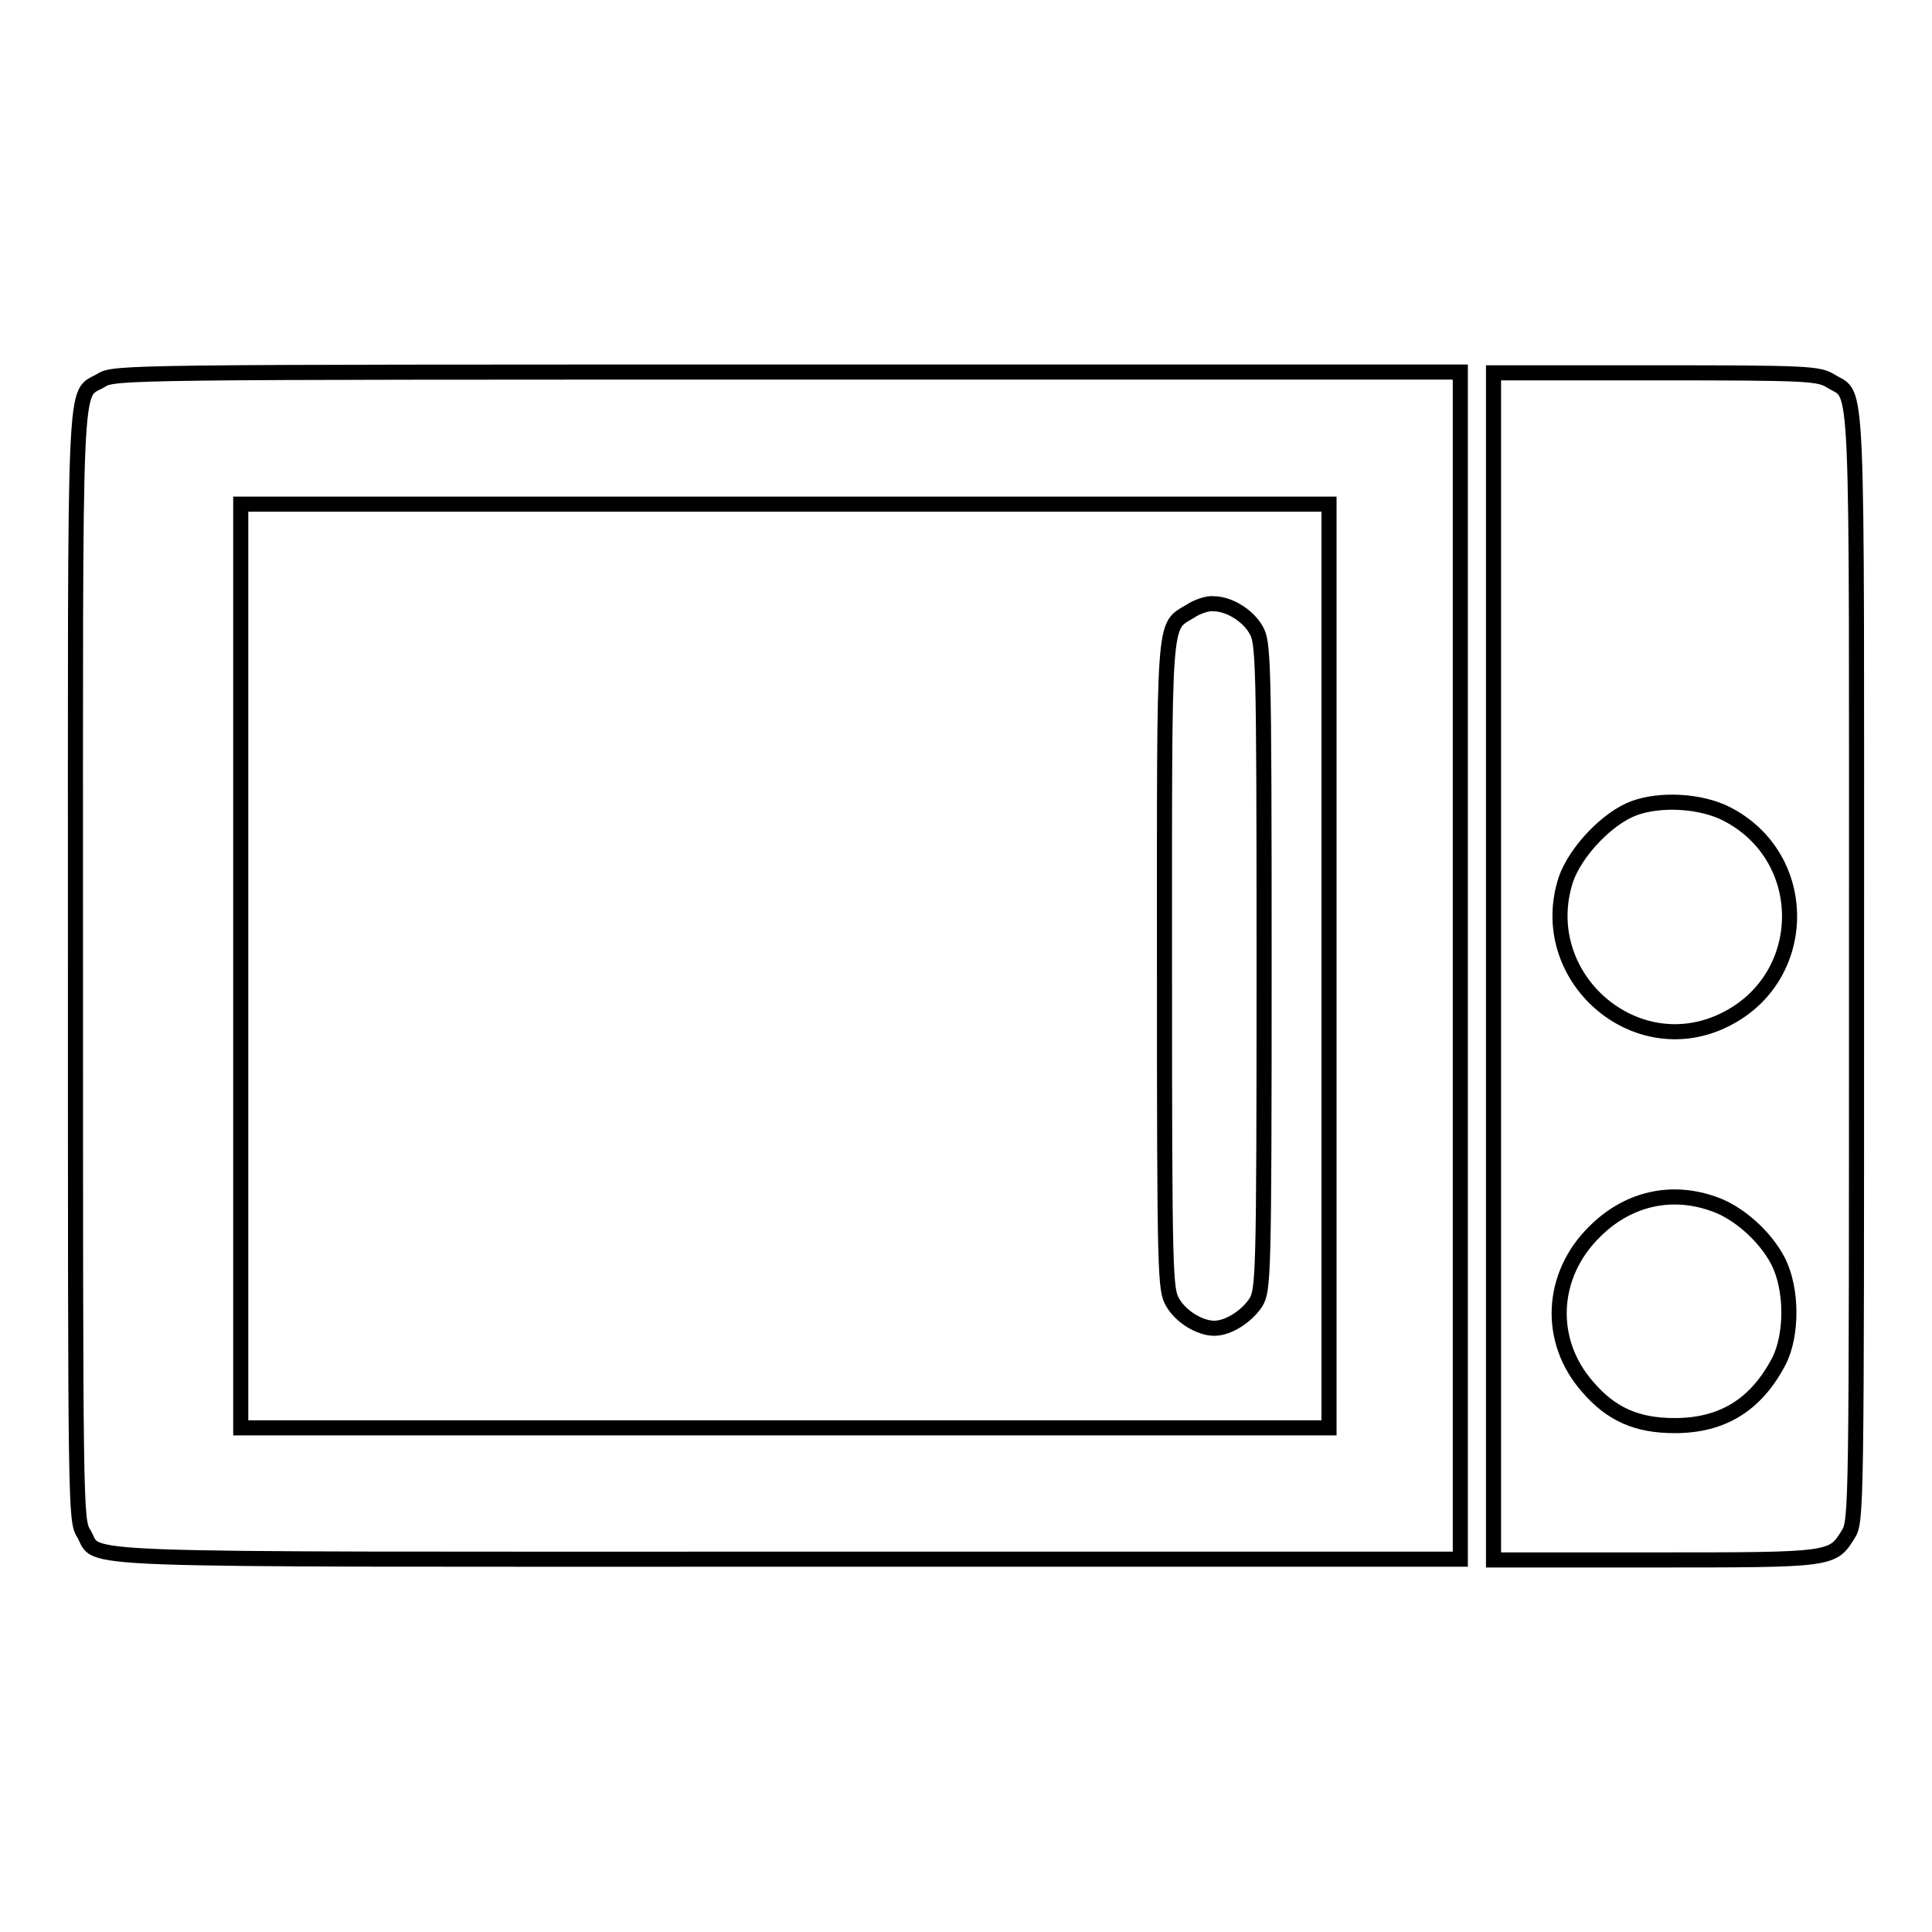 <?xml version="1.0" encoding="utf-8"?>
<!-- Svg Vector Icons : http://www.onlinewebfonts.com/icon -->
<!DOCTYPE svg PUBLIC "-//W3C//DTD SVG 1.1//EN" "http://www.w3.org/Graphics/SVG/1.1/DTD/svg11.dtd">
<svg version="1.1" xmlns="http://www.w3.org/2000/svg" xmlns:xlink="http://www.w3.org/1999/xlink" x="0px" y="0px" viewBox="0 0 256 256" enable-background="new 0 0 256 256" xml:space="preserve">
<g><g><g><path stroke-width="2" fill-opacity="0" stroke="#000000"  d="M13.4,50.4c-3.7,2.2-3.4-3.3-3.4,77.7c0,71.8,0,73.4,1.1,75.1c2.2,3.7-5,3.4,93.4,3.4h89V128V49.3h-89.2C16.9,49.3,15.1,49.3,13.4,50.4z M176.1,128v61.2H104H31.9V128V66.8H104h72.1V128z"/><path stroke-width="2" fill-opacity="0" stroke="#000000"  d="M157.7,81c-3.6,2.2-3.4-0.1-3.4,47.1c0,41.5,0.1,42.8,1.1,44.5c1.1,1.9,3.6,3.4,5.5,3.4c1.9,0,4.3-1.6,5.5-3.4c1-1.7,1.1-3.1,1.1-44.6c0-41.6-0.1-42.9-1.1-44.6c-1.1-1.9-3.6-3.4-5.6-3.4C160,79.9,158.6,80.4,157.7,81z"/><path stroke-width="2" fill-opacity="0" stroke="#000000"  d="M197.9,128v78.7h21.3c23.6,0,23.6,0,25.7-3.4c1.1-1.7,1.1-3.3,1.1-75.1c0-81,0.3-75.4-3.4-77.7c-1.6-1-2.9-1.1-23.2-1.1h-21.5L197.9,128L197.9,128z M228.7,107.8c11.3,5.7,11.2,21.7-0.1,27.3c-12,6-25.3-5.8-21.1-18.6c1.3-3.7,5.5-8.1,9-9.4C220,105.8,225.3,106.1,228.7,107.8z M227,159.5c3.3,1.1,6.9,4.3,8.6,7.6c1.9,3.7,1.9,9.8,0.1,13.3c-3,5.7-7.4,8.5-13.8,8.5c-5,0-8.4-1.5-11.5-5.1c-5.4-6.1-5-14.8,0.9-20.6C215.6,158.9,221.3,157.5,227,159.5z"/></g></g></g>
</svg>